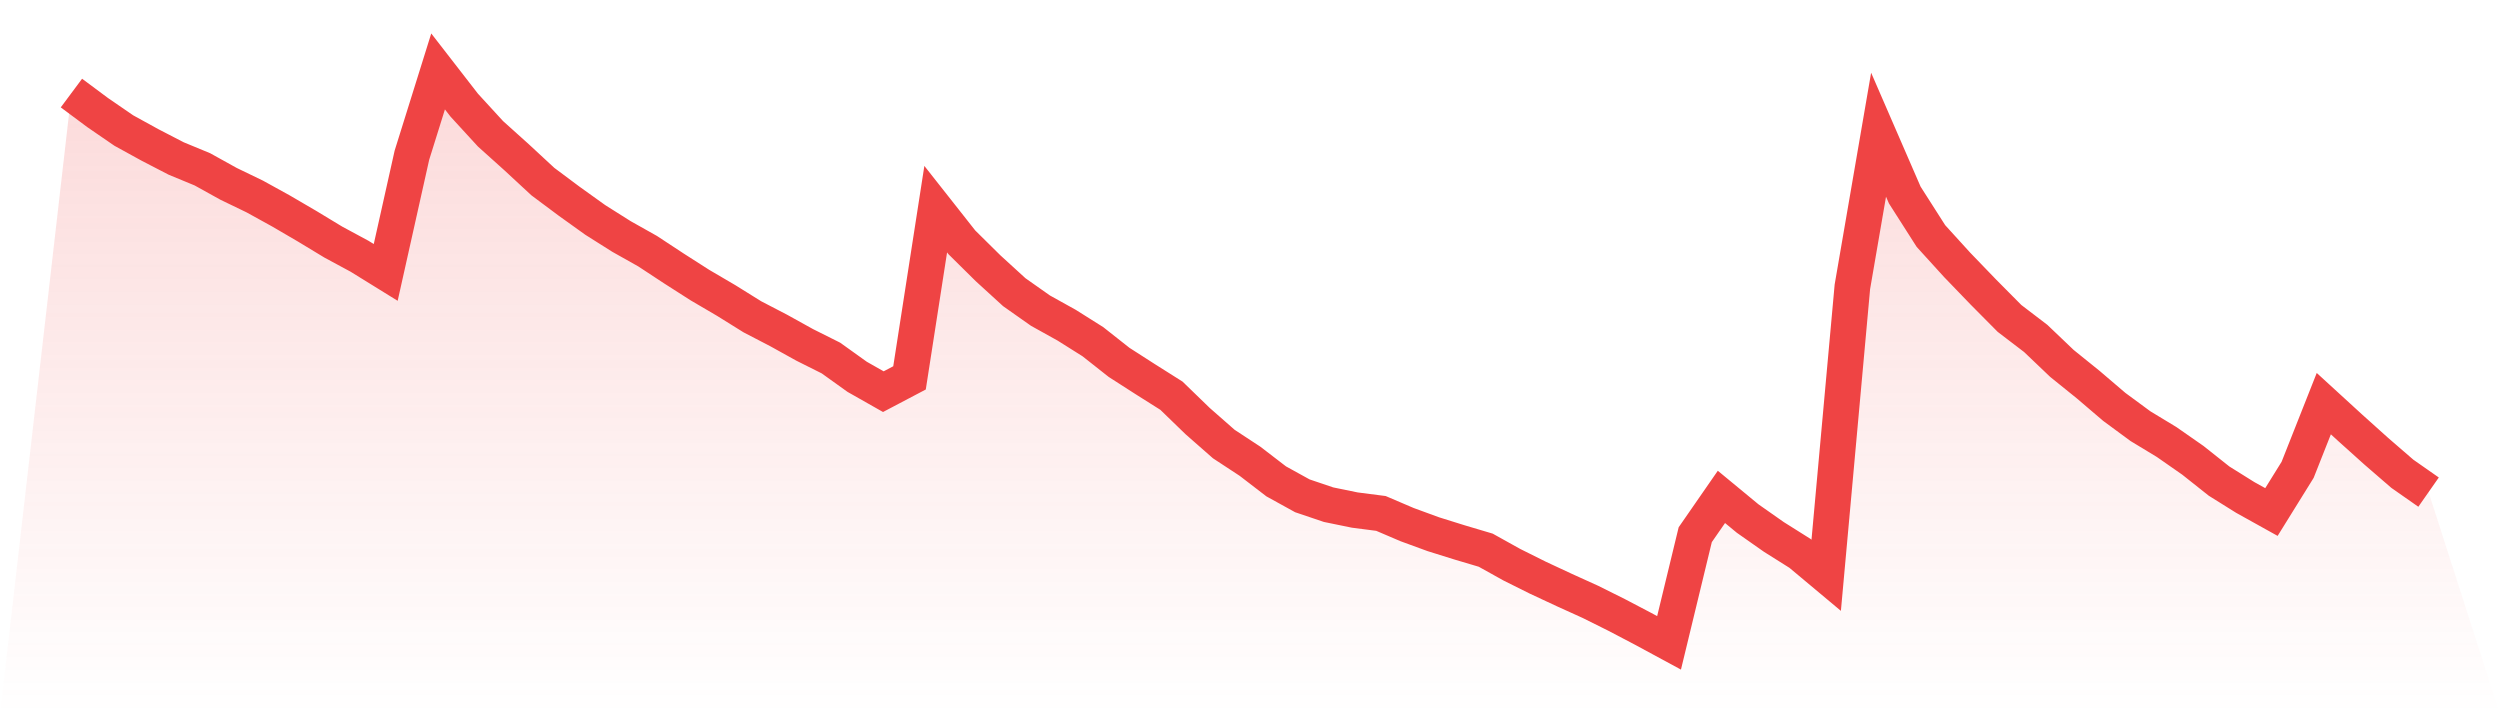 <svg viewBox="0 0 140 40" xmlns="http://www.w3.org/2000/svg">
<defs>
<linearGradient id="gradient" x1="0" x2="0" y1="0" y2="1">
<stop offset="0%" stop-color="#ef4444" stop-opacity="0.2"/>
<stop offset="100%" stop-color="#ef4444" stop-opacity="0"/>
</linearGradient>
</defs>
<path d="M4,5.211 L4,5.211 L5.467,6.303 L6.933,7.31 L8.4,8.117 L9.867,8.876 L11.333,9.482 L12.8,10.295 L14.267,11.004 L15.733,11.813 L17.2,12.67 L18.667,13.558 L20.133,14.349 L21.6,15.256 L23.067,8.691 L24.533,4 L26,5.892 L27.467,7.492 L28.933,8.81 L30.4,10.169 L31.867,11.264 L33.333,12.315 L34.8,13.241 L36.267,14.066 L37.733,15.03 L39.2,15.968 L40.667,16.828 L42.133,17.741 L43.6,18.503 L45.067,19.316 L46.533,20.05 L48,21.101 L49.467,21.933 L50.933,21.161 L52.4,11.713 L53.867,13.574 L55.333,15.023 L56.8,16.363 L58.267,17.396 L59.733,18.211 L61.2,19.134 L62.667,20.292 L64.133,21.233 L65.6,22.159 L67.067,23.58 L68.533,24.867 L70,25.83 L71.467,26.957 L72.933,27.766 L74.4,28.262 L75.867,28.563 L77.333,28.752 L78.8,29.379 L80.267,29.916 L81.733,30.374 L83.2,30.81 L84.667,31.626 L86.133,32.357 L87.6,33.041 L89.067,33.706 L90.533,34.437 L92,35.206 L93.467,36 L94.933,29.944 L96.4,27.826 L97.867,29.037 L99.333,30.066 L100.8,30.989 L102.267,32.216 L103.733,16.062 L105.2,7.543 L106.667,10.922 L108.133,13.219 L109.6,14.832 L111.067,16.354 L112.533,17.832 L114,18.952 L115.467,20.351 L116.933,21.534 L118.4,22.786 L119.867,23.866 L121.333,24.754 L122.8,25.777 L124.267,26.941 L125.733,27.857 L127.2,28.673 L128.667,26.31 L130.133,22.604 L131.6,23.947 L133.067,25.265 L134.533,26.533 L136,27.559 L140,40 L0,40 z" fill="url(#gradient)"/>
<path d="M4,5.211 L4,5.211 L5.467,6.303 L6.933,7.31 L8.4,8.117 L9.867,8.876 L11.333,9.482 L12.8,10.295 L14.267,11.004 L15.733,11.813 L17.2,12.67 L18.667,13.558 L20.133,14.349 L21.6,15.256 L23.067,8.691 L24.533,4 L26,5.892 L27.467,7.492 L28.933,8.81 L30.4,10.169 L31.867,11.264 L33.333,12.315 L34.8,13.241 L36.267,14.066 L37.733,15.03 L39.2,15.968 L40.667,16.828 L42.133,17.741 L43.6,18.503 L45.067,19.316 L46.533,20.05 L48,21.101 L49.467,21.933 L50.933,21.161 L52.4,11.713 L53.867,13.574 L55.333,15.023 L56.8,16.363 L58.267,17.396 L59.733,18.211 L61.2,19.134 L62.667,20.292 L64.133,21.233 L65.6,22.159 L67.067,23.58 L68.533,24.867 L70,25.83 L71.467,26.957 L72.933,27.766 L74.4,28.262 L75.867,28.563 L77.333,28.752 L78.8,29.379 L80.267,29.916 L81.733,30.374 L83.2,30.81 L84.667,31.626 L86.133,32.357 L87.6,33.041 L89.067,33.706 L90.533,34.437 L92,35.206 L93.467,36 L94.933,29.944 L96.4,27.826 L97.867,29.037 L99.333,30.066 L100.8,30.989 L102.267,32.216 L103.733,16.062 L105.2,7.543 L106.667,10.922 L108.133,13.219 L109.6,14.832 L111.067,16.354 L112.533,17.832 L114,18.952 L115.467,20.351 L116.933,21.534 L118.4,22.786 L119.867,23.866 L121.333,24.754 L122.8,25.777 L124.267,26.941 L125.733,27.857 L127.2,28.673 L128.667,26.31 L130.133,22.604 L131.6,23.947 L133.067,25.265 L134.533,26.533 L136,27.559" fill="none" stroke="#ef4444" stroke-width="2"/>
</svg>